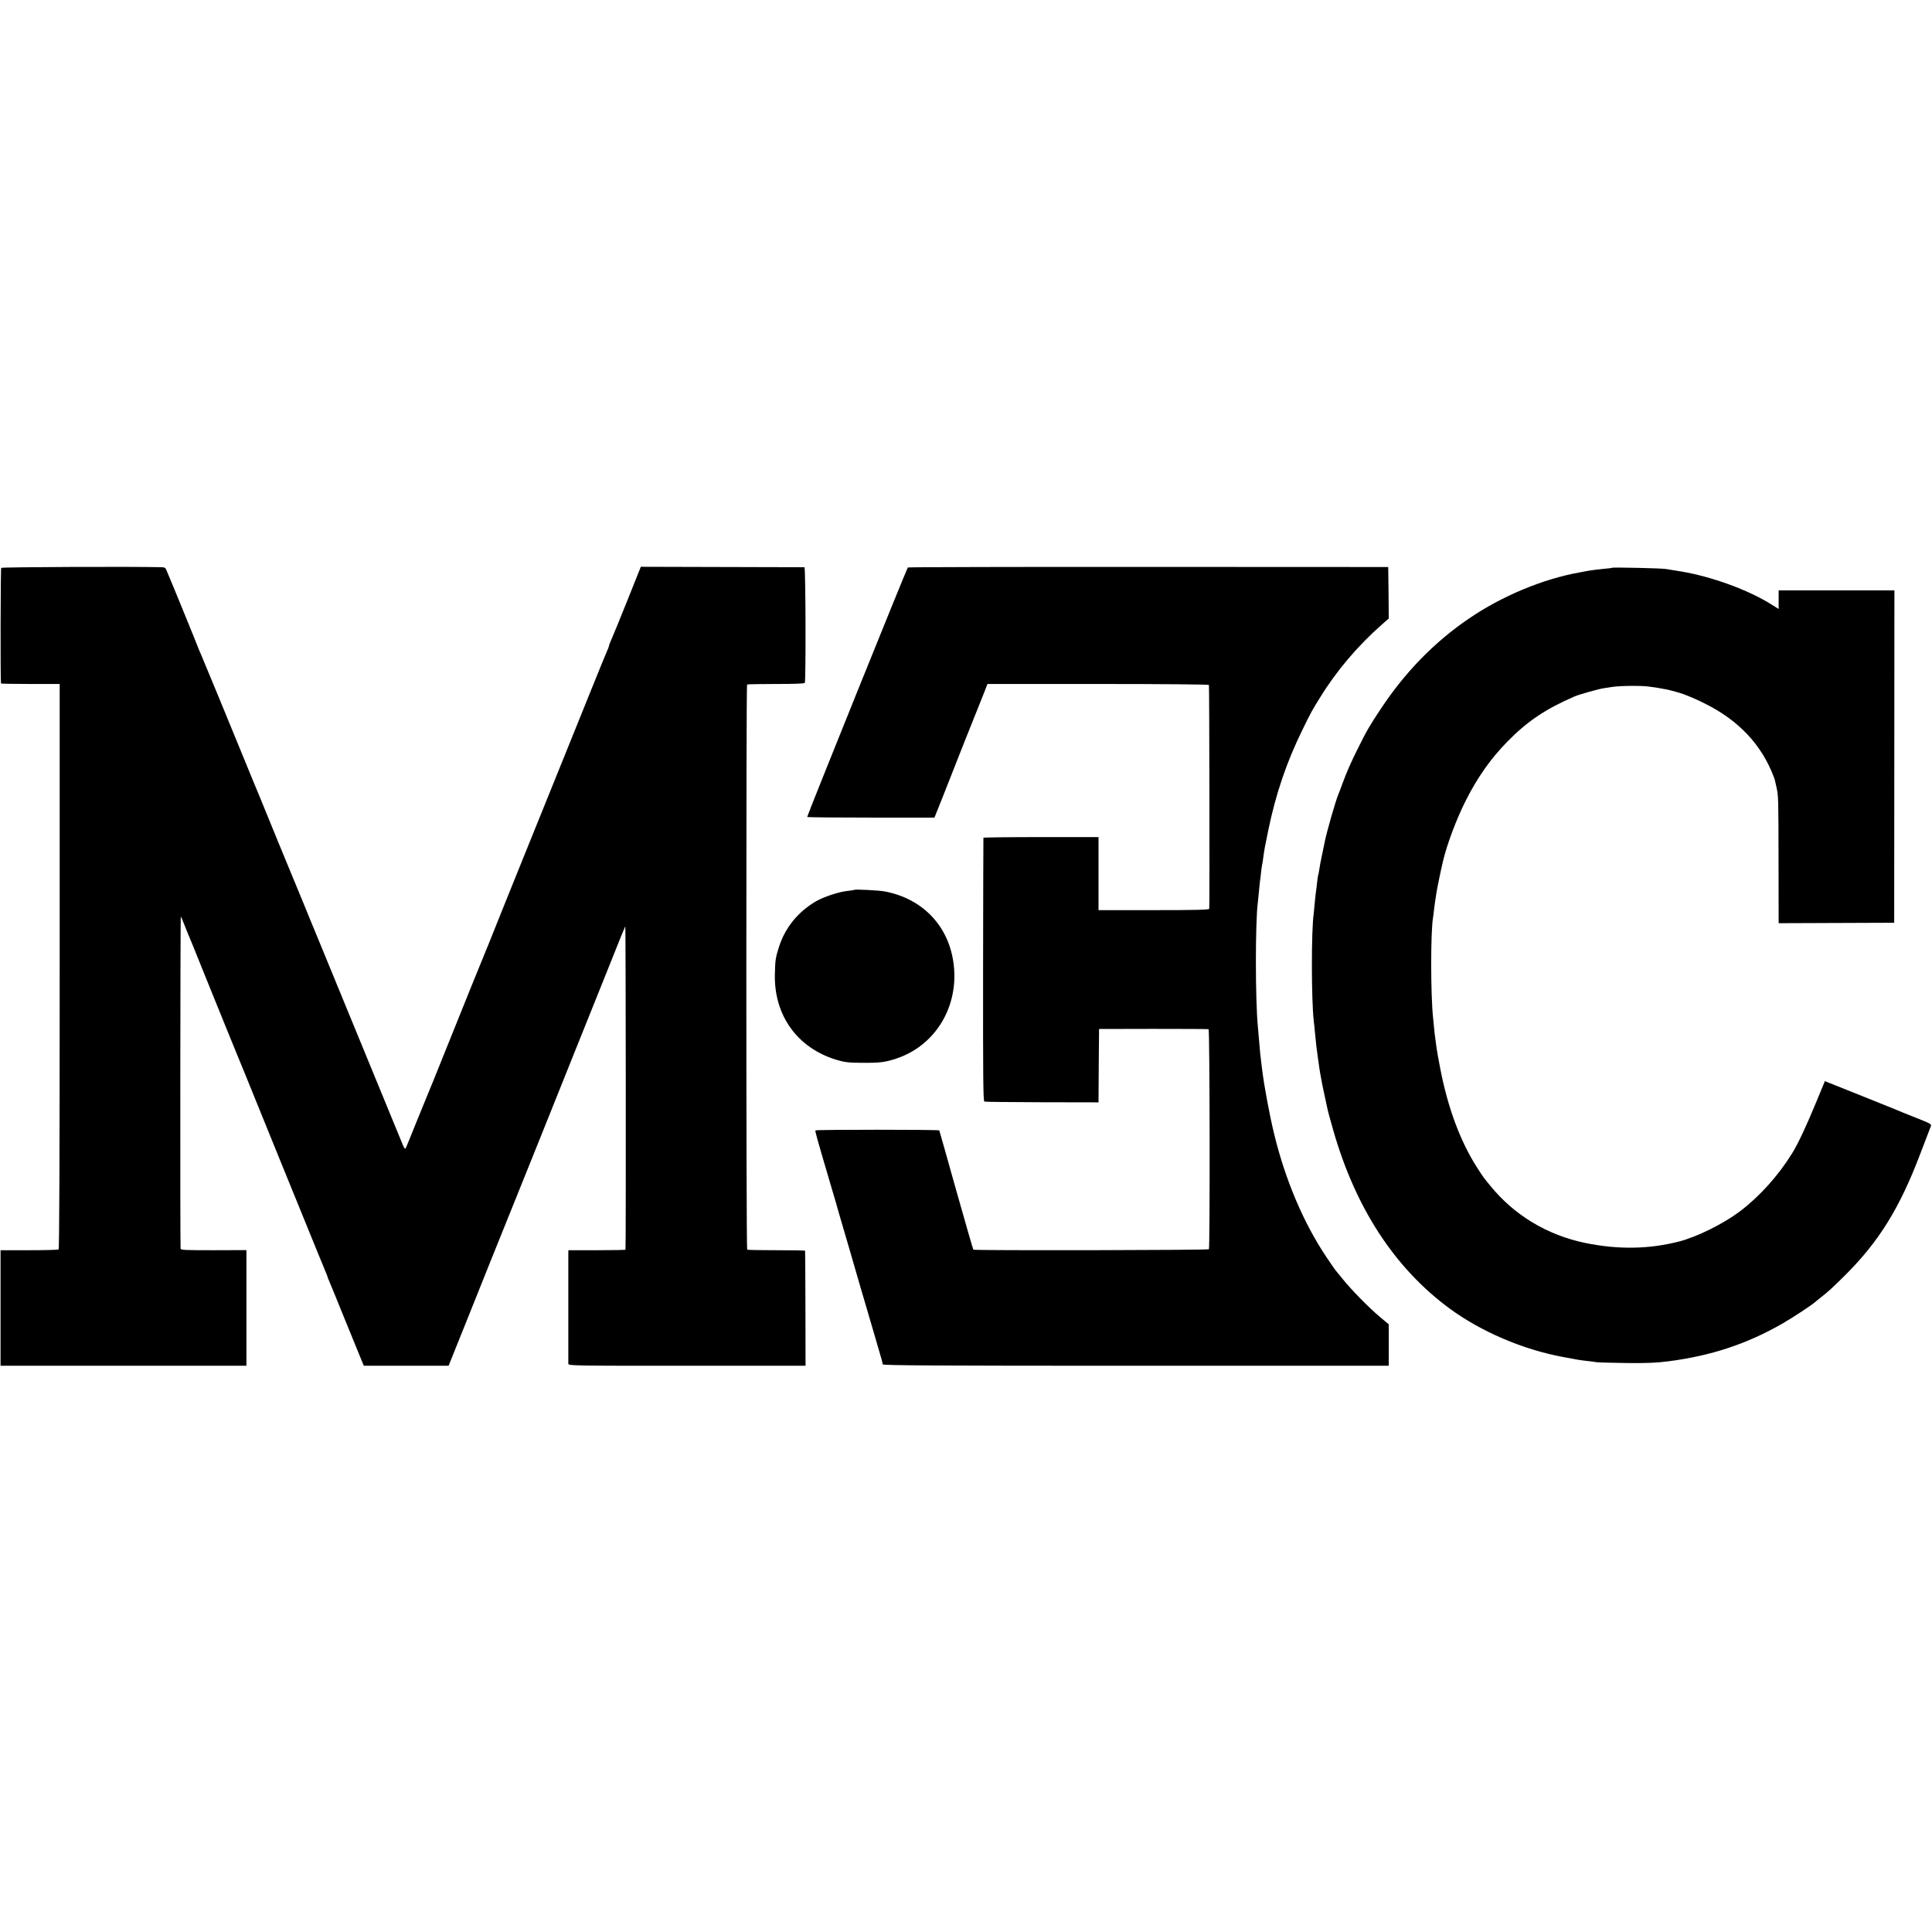 <?xml version="1.0" standalone="no"?>
<!DOCTYPE svg PUBLIC "-//W3C//DTD SVG 20010904//EN"
 "http://www.w3.org/TR/2001/REC-SVG-20010904/DTD/svg10.dtd">
<svg version="1.0" xmlns="http://www.w3.org/2000/svg"
 width="1764pt" height="1764pt" viewBox="0 0 1764 1764"
 preserveAspectRatio="xMidYMid meet">
<g transform="translate(0,1764) scale(0.1,-0.1)"
fill="#000000" stroke="none">
<path d="M11 12455 c-6 -8 -8 -1032 -2 -1055 0 -3 121 -5 268 -5 l268 0 0
-2578 c0 -1713 -3 -2581 -10 -2585 -5 -4 -127 -7 -270 -7 l-260 0 0 -527 0
-528 1122 0 1123 0 0 528 0 528 -300 -1 c-262 0 -300 1 -301 15 -5 57 -3 3038
2 3032 3 -4 16 -34 29 -67 13 -33 31 -78 40 -100 10 -22 45 -107 78 -190 33
-82 81 -202 107 -265 26 -63 92 -225 146 -360 55 -135 103 -254 108 -265 18
-43 35 -84 76 -185 71 -176 586 -1443 600 -1475 7 -16 36 -88 65 -160 29 -71
61 -149 71 -172 10 -24 19 -46 19 -49 0 -3 6 -20 14 -37 8 -18 74 -178 146
-357 73 -179 141 -346 152 -372 l20 -48 387 0 387 0 202 503 c110 276 255 637
322 802 66 165 124 309 129 320 5 11 81 200 169 420 88 220 258 643 377 940
120 297 260 648 313 780 52 132 98 243 101 247 5 6 7 -2932 2 -2952 0 -3 -118
-5 -261 -5 l-260 0 -1 -22 c0 -13 0 -241 0 -508 0 -267 0 -494 0 -505 1 -20 8
-20 1084 -20 l1082 0 -1 523 c-1 287 -2 524 -3 527 0 3 -118 5 -261 5 -144 0
-264 2 -268 5 -10 7 -10 5153 -1 5160 4 3 123 5 264 5 166 0 259 3 263 10 11
17 8 1055 -3 1056 -5 0 -344 1 -752 2 l-742 2 -122 -305 c-67 -168 -133 -328
-146 -357 -13 -28 -23 -56 -23 -61 0 -5 -6 -22 -14 -38 -8 -16 -80 -193 -161
-394 -81 -201 -176 -435 -210 -520 -59 -147 -159 -393 -475 -1175 -75 -187
-179 -443 -229 -570 -51 -126 -99 -243 -106 -260 -7 -16 -93 -228 -190 -470
-223 -555 -264 -655 -275 -680 -5 -11 -47 -114 -94 -230 -46 -115 -90 -222
-97 -238 -12 -27 -13 -25 -56 80 -86 211 -736 1789 -768 1868 -19 44 -70 170
-115 280 -45 110 -88 214 -95 230 -18 41 -238 578 -263 640 -11 28 -54 133
-97 235 -85 207 -100 242 -314 765 -84 204 -161 389 -171 412 -11 24 -20 45
-20 47 0 5 -254 626 -270 661 -5 11 -14 32 -20 48 -8 22 -16 27 -42 28 -253 7
-1461 2 -1467 -6z"/>
<path d="M8289 12459 c-8 -5 -919 -2263 -919 -2278 0 -4 262 -6 581 -6 l581 0
78 195 c42 107 132 335 199 505 68 171 129 324 136 340 7 17 26 64 42 105 l29
75 1008 0 c606 0 1010 -4 1014 -9 4 -7 7 -1980 3 -2043 -1 -10 -109 -13 -506
-13 l-505 0 0 333 0 334 -525 0 c-289 0 -526 -3 -526 -6 -1 -3 -2 -545 -3
-1205 -1 -999 1 -1199 12 -1204 8 -3 245 -5 528 -6 l514 -1 2 335 3 335 495 1
c272 0 500 -1 505 -3 11 -3 13 -1992 3 -2009 -6 -9 -2142 -13 -2151 -4 -3 3
-73 248 -157 544 -83 296 -152 542 -154 545 -5 8 -1122 8 -1130 0 -6 -5 10
-61 139 -499 37 -124 70 -238 74 -255 5 -16 34 -118 66 -225 31 -107 84 -287
116 -400 33 -113 94 -320 135 -460 83 -283 82 -280 83 -297 1 -10 470 -13
2311 -13 l2310 0 0 189 0 189 -82 69 c-102 86 -256 243 -337 343 -34 41 -65
80 -71 87 -5 6 -40 58 -79 115 -208 310 -374 701 -476 1118 -43 177 -92 440
-110 585 -3 28 -8 64 -10 80 -5 36 -12 103 -20 205 -4 41 -8 93 -10 115 -24
243 -24 955 -1 1130 2 17 7 66 11 109 4 43 8 86 10 96 2 9 6 43 9 76 4 32 8
66 11 74 2 8 6 35 9 60 10 71 14 97 46 250 69 334 168 624 311 915 83 170 87
176 164 300 147 239 342 469 558 659 l67 59 -2 235 -3 235 -2188 1 c-1204 1
-2193 -2 -2198 -5z"/>
<path d="M14719 12456 c-2 -2 -38 -7 -79 -10 -41 -4 -100 -11 -130 -16 -30 -6
-68 -13 -85 -16 -336 -59 -714 -217 -1015 -423 -315 -215 -581 -488 -804 -825
-99 -149 -127 -196 -211 -366 -60 -120 -101 -213 -140 -320 -15 -41 -31 -84
-36 -95 -22 -50 -106 -340 -123 -429 -3 -11 -14 -65 -25 -120 -12 -54 -23
-117 -26 -138 -3 -22 -7 -43 -9 -47 -2 -3 -6 -33 -10 -66 -3 -33 -8 -69 -10
-81 -2 -12 -7 -57 -11 -100 -4 -43 -8 -90 -10 -104 -23 -152 -22 -786 0 -980
3 -19 7 -62 10 -95 12 -128 15 -151 30 -258 4 -23 8 -58 11 -77 5 -33 8 -52
19 -110 3 -14 7 -37 10 -53 5 -23 28 -132 40 -187 11 -52 21 -89 56 -212 203
-715 562 -1265 1064 -1635 288 -211 667 -374 1032 -442 150 -29 161 -30 223
-37 30 -3 69 -8 85 -11 17 -3 140 -6 275 -8 192 -2 275 2 385 16 392 51 717
159 1042 346 91 52 274 173 299 197 6 6 26 22 44 36 68 52 118 98 235 215 302
302 490 607 674 1090 50 132 96 250 100 261 9 20 0 25 -137 79 -81 32 -165 66
-187 76 -34 14 -442 178 -596 239 l-47 19 -73 -177 c-97 -235 -170 -391 -226
-482 -127 -205 -297 -394 -478 -531 -154 -115 -390 -232 -557 -275 -276 -70
-551 -74 -852 -13 -349 72 -651 254 -870 524 -70 86 -61 74 -124 172 -150 236
-263 541 -331 893 -25 129 -29 153 -37 210 -3 25 -7 55 -9 68 -2 13 -7 51 -10
85 -3 34 -8 80 -10 102 -23 213 -23 787 -1 915 3 14 7 50 10 80 4 30 8 64 10
75 2 11 7 40 10 65 5 37 39 203 61 296 36 154 124 389 210 558 106 210 227
381 378 535 184 187 347 297 617 414 37 16 218 67 260 73 14 2 52 8 85 13 33
5 116 9 185 9 108 0 162 -5 303 -32 38 -7 137 -35 162 -45 11 -5 36 -15 55
-22 19 -7 80 -34 135 -62 311 -154 521 -378 631 -672 10 -26 8 -22 23 -87 19
-87 19 -80 20 -680 l1 -567 528 2 527 2 1 1518 1 1517 -528 0 -529 0 0 -85 0
-85 -64 40 c-214 135 -553 258 -836 304 -52 8 -111 18 -130 21 -38 7 -484 17
-491 11z"/>
<path d="M7798 9515 c-2 -2 -30 -6 -63 -10 -78 -8 -217 -55 -286 -95 -165 -97
-282 -242 -338 -420 -30 -96 -33 -114 -36 -242 -10 -378 204 -676 563 -785 76
-22 106 -26 232 -27 166 -1 213 5 320 41 350 119 563 469 518 853 -40 350
-280 605 -631 671 -54 10 -271 21 -279 14z"/>
</g>
</svg>
